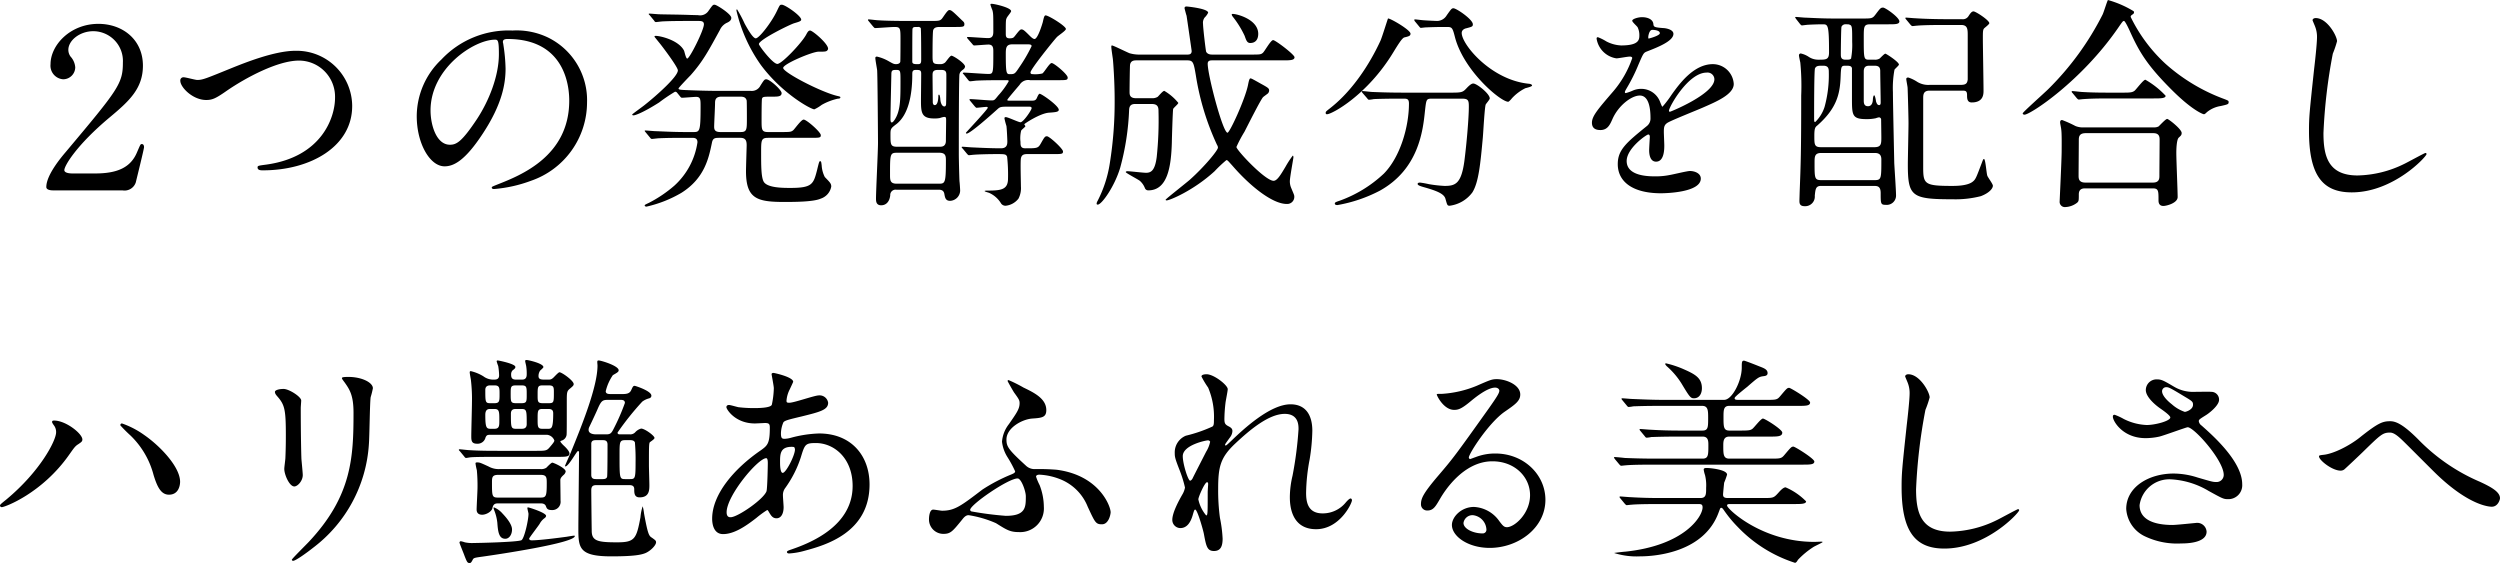 <svg xmlns="http://www.w3.org/2000/svg" width="449.2" height="101.166" viewBox="0 0 449.2 101.166">
  <path id="パス_1180" data-name="パス 1180" d="M-203.12,0a2.126,2.126,0,0,0,2.4-1.44c.2-.84,1.48-6,1.48-6.32,0-.08,0-.56-.4-.56-.24,0-.24.04-.88,1.52-1.12,2.64-3.44,3.76-7.48,3.76h-4.12c-.16,0-1.44,0-1.44-.6,0-.76,2.16-4.48,8.2-9.52,3.4-2.84,5.92-5.12,5.92-9.24,0-4.72-3.68-7.52-8-7.52-5.08,0-8.6,3.84-8.6,7.24a2.453,2.453,0,0,0,2.28,2.72,2.177,2.177,0,0,0,2.16-2.16,3.243,3.243,0,0,0-.84-1.92,2.044,2.044,0,0,1-.4-1.2c0-1.72,2.08-3.36,4.48-3.36a5.346,5.346,0,0,1,5.32,5.64c0,3.8-.84,4.84-10.28,16.08-.92,1.08-3.48,4.16-3.48,6.28,0,.56.92.6,1.16.6Zm15.04-16.24c1.08,0,1.68-.24,3.68-1.64,3.48-2.4,9.2-5.44,13-5.44a6.49,6.49,0,0,1,6.48,6.68c0,3.56-2.4,10.6-12.28,12-1.48.2-1.64.2-1.64.52,0,.52.6.52.96.52,8.6,0,16.08-4.32,16.04-11.6a9.974,9.974,0,0,0-10.2-9.88c-3.8,0-9.28,2.24-11.2,3-4.92,2-5.44,2.24-6.44,2.24-.36,0-2.04-.48-2.44-.48a.56.56,0,0,0-.6.64C-192.72-18.52-190.48-16.24-188.08-16.24Zm54.16-10.96c10.92,0,11.08,9.52,11.08,11.08,0,9.96-8.68,13.4-12.84,15.04-1,.4-1.08.44-1.08.56,0,.24.24.28.4.28a24.585,24.585,0,0,0,6.64-1.48A14.917,14.917,0,0,0-119.64-15.8a12.538,12.538,0,0,0-6.96-11.64,13.031,13.031,0,0,0-6.44-1.28,16.55,16.55,0,0,0-12.76,5.2,14.09,14.09,0,0,0-4.44,10.2c0,4.88,2.36,9,5,9,1.6,0,3.64-.96,6.84-5.84,3.52-5.32,4.12-9.04,4.12-11.72a30.66,30.66,0,0,0-.4-4.32c0-.16-.08-.32-.08-.44C-134.76-26.88-134.72-27.2-133.92-27.2Zm-2.24.12c.52,0,.68.2.68,2.6,0,3.96-1.8,8.4-3.92,11.64-2.76,4.16-3.72,4.64-4.88,4.64-2.44,0-3.48-3.56-3.48-6.16C-147.76-21.92-139.96-27.08-136.16-27.08Zm33.24,10.2c.12.16.2.24.36.24.28,0,2.16-.16,2.52-.16.8,0,.8.48.8,1.76,0,4.52-.16,4.56-1.32,4.56h-1.32c-2.28,0-4.32-.12-5.48-.16-.28,0-1.52-.12-1.76-.12-.08,0-.16,0-.16.08,0,.04.04.08.2.28l.76.92c.12.16.2.24.36.24.08,0,1.04-.12,1.16-.12,1.6-.08,3.6-.08,4.72-.08h1.28c.4,0,1,0,1,.8a13.05,13.05,0,0,1-4.16,7.8,22.844,22.844,0,0,1-4.56,3.08c-.68.32-.76.36-.76.48s.16.2.32.2A21.814,21.814,0,0,0-102.68.44c4.2-2.64,4.92-6.32,5.48-9,.16-.84.56-.88,1.32-.88h3.8c1.04,0,1.12.68,1.12,1.36,0,.28-.12,3.88-.12,4.64,0,4.92,1.96,5.52,6.84,5.52,1.76,0,5.28,0,6.6-.6A2.81,2.81,0,0,0-75.76-.68c0-.56-.24-.76-1.16-1.72a5.236,5.236,0,0,1-.56-2.08c-.08-.6-.08-.76-.28-.76-.16,0-.2.16-.56,1.64-.64,2.48-.88,3.16-4.76,3.16-1.36,0-4.24,0-4.84-1.16-.44-.84-.44-2.96-.44-5.16,0-2.28,0-2.68,1.28-2.68h7.48c1.76,0,1.96,0,1.96-.48,0-.56-2.56-2.8-3.08-2.8-.44,0-1.6,1.68-1.88,1.92-.4.32-.6.32-2.36.32h-2.16c-1.16,0-1.16-.44-1.16-2.16,0-.48,0-3.64.08-3.84.12-.36.32-.36,1.92-.36.88,0,1.6,0,1.6-.64,0-.56-2.12-2.48-2.76-2.48-.32,0-.4.12-1.04,1.12a1.718,1.718,0,0,1-1.76.96h-6.24c-1.52,0-4.2-.08-5.8-.16-.52-.04-.92-.04-.92-.28,0-.12,1.8-2,2.16-2.36,2.24-2.52,3.24-4.44,5.28-8.16a2.583,2.583,0,0,1,1.36-1.32c.4-.2.68-.44.68-.84,0-.68-2.64-2.36-3-2.36-.32,0-.36.08-1.08,1.08a1.794,1.794,0,0,1-1.88.8l-1.48-.04c-2.28-.08-4.32-.08-5.48-.12-.28,0-1.52-.12-1.76-.12-.08,0-.16,0-.16.08,0,.04.04.08.2.24l.76.92c.12.2.2.28.36.28.08,0,1.04-.12,1.16-.12,1.6-.08,3.56-.08,4.72-.08h1.72c.44,0,1,0,1,.6,0,1.04-2.56,6.16-3,6.16-.24,0-.48-1.2-.56-1.4-.92-1.88-4.24-2.68-5.08-2.68-.12,0-.24,0-.24.16.24.32.84,1.04,1.12,1.4.72.92,3.08,4.08,3.08,4.64,0,1.16-4.04,4.68-5.8,6.08-.36.32-2.4,1.76-2.4,1.84,0,.12.08.16.24.16.28,0,1.64-.44,4.6-2.32a29.8,29.8,0,0,1,2.84-1.92.441.441,0,0,1,.4.2Zm7.24,6.4c-1,0-1.12-.44-1.12-.96,0-.6.16-3.56.16-4.24,0-.6.12-1.16,1.16-1.16h3.36c.6,0,1,.12,1.16.68.04.24.04,2.72.04,3.2,0,2.04,0,2.48-1.12,2.48Zm19.32-14.84c.36-.76-2.72-3.4-3.2-3.4-.32,0-.48.32-.72.76-.8,1.48-4.36,5.24-5.16,5.24-.84,0-3.32-3.28-3.32-3.56,0-.8,5.64-3.56,6.36-3.76.8-.24,1.24-.36,1.24-.64,0-.68-2.88-2.68-3.48-2.68-.36,0-.36.04-.88,1.12-.96,2.04-3.2,4.92-3.8,4.92-.56,0-1.6-1.92-2-2.64a23.716,23.716,0,0,0-1.36-2.56c-.12,0-.12.12-.12.2a27.639,27.639,0,0,0,4.4,9.8c3.84,5.16,9,7.96,9.6,7.96a7.247,7.247,0,0,0,1.32-.8,10.379,10.379,0,0,1,2.92-1.12c.12,0,.44,0,.44-.24,0-.12-.16-.16-.68-.28-3-.76-9.6-4.2-9.6-5,0-.72,5.24-2.92,6.36-2.92C-76.76-24.92-76.56-24.92-76.36-25.32Zm22.64-4.04c1.68,0,1.88,0,1.88-.52,0-.28-.12-.4-.48-.72-1.68-1.64-1.88-1.8-2.24-1.8s-1.16,1.44-1.4,1.64c-.36.32-.56.32-2.24.32h-3.56c-2.28,0-4.36-.04-5.52-.12-.28,0-1.48-.16-1.76-.16-.04,0-.12,0-.12.08s0,.08.16.28l.76.92c.16.16.24.28.36.28.32,0,2.96-.2,3.48-.2,1.08,0,1.08.24,1.08,2.36,0,.24,0,3.72-.04,3.92-.12.36-.56.4-.76.4-.4,0-.6-.12-1.24-.48a7.666,7.666,0,0,0-2.2-.88c-.08,0-.28.04-.28.24,0,.36.28,1.84.32,2.16.08.52.16,12.36.16,13.08,0,1.56-.36,8.6-.36,10.04,0,.4,0,1.2.92,1.2S-65.28,2-65.16.88a.953.953,0,0,1,1.08-1h7.56c.32,0,.96,0,1.08.76.12.64.2,1.24,1.04,1.24A1.889,1.889,0,0,0-52.6.08c0-.28-.08-1.48-.12-1.72-.04-.8-.12-3.92-.12-4.92,0-2.32,0-13.84.12-14.32.12-.4.2-.48.72-.88a.742.742,0,0,0,.28-.48c0-.6-2.12-1.96-2.44-1.96-.28,0-.96,1.08-1.16,1.24a1.282,1.282,0,0,1-.88.28c-1.36,0-1.36-.16-1.36-1.68,0-.6,0-4.08.12-4.44.2-.56.8-.56,1.28-.56ZM-63.92-7.84c-1.2,0-1.2-.4-1.2-2.24,0-1,.08-1.08,1.08-1.84,2-1.56,2.84-4.84,2.84-8.92,0-.4,0-.8.6-.8.72,0,1,0,1,.68,0,.72-.04,4.04-.04,4.8,0,2.16.08,3.24,2.36,3.24A4.738,4.738,0,0,0-56.24-13a4.219,4.219,0,0,1,.76-.2c.36,0,.36.16.36.68s-.04,3.04-.04,3.6c0,1.08-.76,1.08-1.12,1.08Zm3.72-21.52a.551.551,0,0,1,.52.2c.08.16.08,5,.08,5.56,0,.6,0,.92-.56.92-.6,0-1.04,0-1.04-.44,0-2,0-5.88.04-5.92C-61.04-29.36-60.92-29.36-60.2-29.36Zm-3.84,7.72c.72,0,.72.2.72,2,0,3.32,0,5.4-1.08,7,0,0-.28.44-.48.44s-.24-.32-.24-.56c0-1.28.16-8.04.16-8.12C-64.96-21.64-64.68-21.64-64.04-21.64Zm8.08,0c.88,0,.88.48.88,1,0,1.6,0,3.32-.04,4.92,0,.24,0,.64-.32.64-.44,0-.68-.68-.72-1.24,0-.16-.08-.88-.24-.88-.12,0-.12.2-.12.24,0,.48-.08,1.64-.64,1.64-.36,0-.36-.48-.36-.6,0-.76-.04-4.04-.04-4.72,0-.48,0-1,.92-1ZM-64-1.2c-1.2,0-1.2-.64-1.2-1.64,0-3.64,0-3.92,1.24-3.92h7.6c1.2,0,1.2.64,1.2,1.48,0,4-.16,4.08-1.28,4.08Zm28.84-18.6c1.68,0,1.88,0,1.88-.48,0-.56-2.44-2.6-2.88-2.6-.4,0-1.36,1.72-1.68,1.88a5.6,5.6,0,0,1-1.68.12c-.2,0-.44,0-.44-.32,0-.56,4.12-5.68,4.72-6.32C-35-27.8-33.6-28.68-33.6-29c0-.52-3.12-2.44-3.64-2.44-.24,0-.32.36-.52,1.24-.08.28-.88,3-1.48,3-.28,0-.64-.36-1-.72-.96-.96-1.08-1-1.4-1-.28,0-1.04,1.12-1.24,1.32-.16.2-.36.28-.84.28-.68,0-.68-.4-.68-.92,0-2.16,0-2.4.16-2.72.08-.24.8-1.04.8-1.24,0-.64-3-1.32-3.48-1.32-.12,0-.24,0-.24.16a10.012,10.012,0,0,0,.36,1c.16.6.16.92.16,3.72,0,.56,0,1.28-.92,1.28-.6,0-3.12-.2-3.64-.2-.08,0-.16,0-.16.08s0,.08.16.28l.8.92c.12.16.2.24.32.24.32,0,2.2-.16,2.56-.16.88,0,.88.68.88,1.28,0,3.92,0,4-.92,4-.72,0-3.76-.24-4.4-.24-.04,0-.16.04-.16.12,0,.04,0,.04.2.24l.76.96c.16.2.24.24.4.24.08,0,1-.12,1.12-.12,1.6-.08,3.4-.08,5.36-.08.28,0,.4,0,.4.2a13.835,13.835,0,0,1-1.88,2.56c-.64.8-.68.88-1.2.88-.6,0-3.28-.24-3.84-.24-.04,0-.12,0-.12.12,0,.04,0,.04.16.24l.76.92c.16.16.24.28.36.28.2,0,1.48-.16,1.76-.16.08,0,.24,0,.24.16,0,.28-3.92,4.44-3.92,4.48,0,.08.04.16.12.16.64,0,4.32-3.28,5.56-4.4.4-.36.56-.44,1.72-.44h3.84c.32,0,.56,0,.56.28,0,.32-1.48,2.52-2,2.52-.36,0-2.24-.92-2.64-.92-.16,0-.24.04-.24.24a13.5,13.5,0,0,0,.36,1.36c.08.64.16,2.56.16,2.76,0,.56-.08,1.24-1.16,1.24-1.6,0-3.44-.08-5.08-.16-.28,0-1.56-.12-1.8-.12-.04,0-.16,0-.16.08s0,.08.2.28l.76.92c.16.16.2.24.36.24.12,0,.72-.08.84-.08.88-.08,3-.12,4.04-.12,1.56,0,1.76,0,1.96.48A29.9,29.9,0,0,1-44-2.12c0,2-1.24,2.16-3.72,2.16,0,0-.48,0-.48.08,0,.12.76.28.88.36a4.786,4.786,0,0,1,2.08,1.88.957.957,0,0,0,.84.4,3.337,3.337,0,0,0,2.28-1.28,4.047,4.047,0,0,0,.44-2.16c0-.8-.12-4.52,0-5.08.12-.6.48-.76,1.12-.76H-36c1.68,0,1.88,0,1.88-.48S-36.56-9.72-37-9.72c-.36,0-.44.12-1.12,1.32-.48.84-.68.84-2.8.84-.84,0-.84-.56-.84-1.16a5.649,5.649,0,0,1,.12-2c.04-.16.76-.68.76-.8,0-.08-.2-.32-.2-.36,0-.08,2.8-1.96,4.44-2.08,1.12-.08,1.76-.12,1.76-.52,0-.72-3.08-2.88-3.44-2.88-.16,0-.36.44-.48.72-.2.48-.48.52-.92.52h-3.84c-.52,0-.56,0-.56-.16,0-.12,1.96-2.4,2.2-2.68a1.809,1.809,0,0,1,1.88-.84Zm-5.36-6.44c.36,0,.76,0,.76.32A27.443,27.443,0,0,1-42-22.08c-.76,1.16-.84,1.2-1.68,1.2-.6,0-.72-.16-.72-3.52,0-1.08,0-1.84,1.16-1.84Zm22.36,10.72c1.12,0,1.2.64,1.2,1.28A63.345,63.345,0,0,1-17.28-6c-.32,2.48-1.04,2.84-1.92,2.84-.52,0-2.84-.28-3.32-.28-.16,0-.32.04-.32.16,0,.16,2.16,1.28,2.52,1.56A3.368,3.368,0,0,1-19.4-.4a.633.633,0,0,0,.6.4c3.48,0,4.12-4.28,4.24-8.68,0-.48.16-5.8.24-5.96.08-.2.92-.88.92-1.08a9.274,9.274,0,0,0-2.52-2.16c-.28,0-1.04.96-1.2,1.08a1.823,1.823,0,0,1-1.04.24H-21c-1.16,0-1.16-.68-1.16-1.16,0-.8.04-4,.08-4.76.08-.88.8-.88,1.16-.88h9.12c1.08,0,1.16.4,1.56,2.76A46.662,46.662,0,0,0-6.44-8.16a.852.852,0,0,1,.16.48c0,.48-2.36,3.36-5.04,5.76-.68.6-4.36,3.48-4.36,3.6s.16.12.2.12c.52,0,4.8-1.76,8.6-5.24a22.877,22.877,0,0,1,2.12-2c.2,0,.28.12,1.04.96C-.4-.64,3.56,2.44,6.08,2.44A1.273,1.273,0,0,0,7.44,1.12c0-.28-.08-.4-.56-1.56a2.985,2.985,0,0,1-.24-1.2c0-.68.64-4.12.64-4.28,0-.08,0-.32-.12-.32A16.767,16.767,0,0,0,5.88-4.28C5-2.8,4.36-1.72,3.72-1.72,2.2-1.72-2.96-7.24-2.96-7.8a22.942,22.942,0,0,1,1.44-2.72c.52-1,2.96-5.88,3.36-6.24.12-.12.76-.56.88-.68a.831.831,0,0,0,.2-.48c0-.4-.16-.52-1.48-1.24-1.56-.88-1.72-.96-1.88-.96-.2,0-.32.6-.44,1.2-.52,2.56-3.28,8.56-3.68,8.56-.84,0-3.56-10.32-3.56-12.4,0-.48.32-.6.76-.6H5.32c1.32,0,2.16,0,2.16-.56C7.48-24.4,4.04-27,3.64-27c-.44,0-1.52,2-1.84,2.28-.36.32-.56.32-2.24.32H-7.36c-.8,0-1-.44-1.04-.52-.08-.2-.56-4.28-.56-5a1.563,1.563,0,0,1,.28-1.12,3.062,3.062,0,0,0,.64-.88c0-.76-3.8-1.12-3.84-1.12-.28,0-.4.08-.4.32,0,.04.32,1.28.36,1.32.04.24.92,6.28.92,6.36,0,.64-.52.64-.76.64h-8.88a6.349,6.349,0,0,1-1.52-.24c-.52-.2-2.92-1.4-3.16-1.4-.12,0-.12.16-.12.24,0,.36.24,1.88.28,2.2.08.76.32,4.12.32,7.28A69.515,69.515,0,0,1-25.72-4.8a21.948,21.948,0,0,1-2.2,6.72,1.137,1.137,0,0,0-.16.48c0,.12.12.16.2.16.72,0,3.04-3.28,4.04-6.64a45.946,45.946,0,0,0,1.6-10.4c.04-.76.4-1.04,1.08-1.04Zm14.4-16.16c-.08.08-.04.2.12.44a17.15,17.15,0,0,1,2.16,3.48c.28.8.44,1.28,1,1.28,1.08,0,1.44-.8,1.44-1.64C.96-30.96-3.6-31.88-3.76-31.68ZM37.6-16.48c1.12,0,1.2.36,1.2,1.44,0,2.04-.4,6.68-.8,9.76C37.44-1.16,36.36-.8,34.44-.8a23.335,23.335,0,0,1-2.84-.32,15.642,15.642,0,0,0-1.56-.28c-.08,0-.44,0-.44.24s.44.4,1.32.64C33,.08,34.36.6,34.6,1.52c.32,1.12.32,1.24.76,1.24A6.029,6.029,0,0,0,39.44.36c1.12-1.8,1.44-5.08,1.88-9.92.08-.92.32-5.48.52-5.88.08-.16.72-.88.72-1.08,0-.84-2.32-2.68-2.96-2.68-.28,0-.64.24-1.24.88-.64.68-.84.76-2.64.76H26.96c-1.88,0-3.52-.04-5.48-.12-.28,0-1.48-.16-1.76-.16-.12,0-.16.04-.16.12,0,.04.04.08.16.24l.8.92c.12.16.2.28.36.28a7.066,7.066,0,0,0,.84-.12c.72-.04,2.64-.08,4.12-.08h1.2c.6,0,1,0,1,.88,0,4.16-1.56,9.6-4.52,12.6a22.9,22.9,0,0,1-7.88,4.84c-.72.24-.92.32-.92.52,0,.28.36.28.48.28A26.056,26.056,0,0,0,22.84.04c6.96-3.88,7.72-10.8,8.08-14.32.24-2.12.24-2.2,1.28-2.2ZM34.88-29.36c.92,0,1,.16,1.44,1.88,1.6,6.04,8.2,11.56,9.56,11.56.12,0,.56-.48.64-.6a8.263,8.263,0,0,1,2.44-1.84c.16-.04,1.2-.28,1.2-.48,0-.24-.48-.32-.6-.32-6.76-.68-12.04-7.04-12.04-9.12,0-.6.6-.8.8-.84,1.08-.28,1.2-.32,1.2-.72,0-.88-2.96-2.88-3.48-2.88-.32,0-.4.12-1.2,1.24a2.047,2.047,0,0,1-1.68,1.04c-.28,0-1.96-.08-2.4-.12-.24,0-1.4-.16-1.64-.16-.08,0-.12.04-.12.08a.432.432,0,0,0,.12.28l.76.92c.16.2.2.24.32.24s.68-.08.8-.08c.84-.04,2.2-.08,3.2-.08Zm-10.6-1.52c-.04,0-1.08,3.4-1.36,4-.56,1.2-3.6,7.84-9,12.08-.76.6-.84.64-.84.88a.212.212,0,0,0,.24.24c.88,0,7.24-3.44,11.88-11.08.88-1.44,1.6-2.6,2-2.72.84-.2,1.12-.28,1.12-.68C28.32-28.84,24.56-31,24.28-30.88ZM62.44-10.84c1.28,0,1.72-.96,2.16-1.96,1.04-2.4,3.4-4.24,4.92-4.24,1.6,0,1.92,2.24,1.92,4.04a1.7,1.7,0,0,1-.6,1.4c-3.76,3.04-5.28,4.32-5.28,6.88,0,3.16,2.68,5.24,7.76,5.24.96,0,7.16-.16,7.16-2.64,0-.96-1.12-1.36-1.96-1.36-.52,0-3.08.64-3.64.72a12.38,12.38,0,0,1-2.56.24c-1.16,0-5.16,0-5.16-2.76,0-2.28,3.56-4.76,3.88-4.76.28,0,.28.32.28.48,0,.04-.12,1.96-.12,2.36,0,.72.16,2.04,1.24,2.04,1.48,0,1.48-2.28,1.48-2.92,0-.36-.08-2.04-.08-2.4,0-.84.04-1.28.68-1.68.72-.44,5.24-2.24,6.24-2.68,2.48-1.08,5.64-2.4,5.64-4.28a3.773,3.773,0,0,0-3.76-3.56c-3.48,0-6.08,3.64-7.4,5.48a18.782,18.782,0,0,1-1.64,2.16c-.08,0-.12-.08-.4-.76a3.607,3.607,0,0,0-3.4-2.44,3.738,3.738,0,0,0-1.56.32,7.988,7.988,0,0,1-1.24.44.147.147,0,0,1-.16-.16c0-.16.08-.28.28-.64a31.019,31.019,0,0,0,2.16-4.32c.88-2.04.92-2.12,1.52-2.36,1.84-.72,4.76-1.84,4.76-3.16,0-.84-1.52-1.04-1.8-1.04-1.6-.12-1.76-.2-1.8-.72-.08-.88-1.08-1.24-2.04-1.24-.72,0-1.76.32-1.76.64,0,.24.84.96.96,1.16a3.207,3.207,0,0,1,.32,1.4c0,.8,0,1.88-3.28,1.88a6.358,6.358,0,0,1-2.64-.72A8.984,8.984,0,0,0,62-27.52c-.24,0-.24.16-.24.28a4.244,4.244,0,0,0,3.56,3.52c.36,0,2-.32,2.4-.32.16,0,.44.04.44.28a18.406,18.406,0,0,1-3.4,5.96c-2.72,3.16-3.84,4.44-3.84,5.64C60.92-11.08,61.68-10.84,62.44-10.84Zm8.6-16.72c0-.16.16-1.28.72-1.28.36,0,1.36.08,1.36.6,0,.44-1.92.96-2,.96S71.04-27.4,71.04-27.56Zm10.48,6.4a1.231,1.231,0,0,1,1.4,1.2c0,2.64-7.88,5.84-8,5.84s-.16-.12-.16-.2C74.76-14.96,78.2-21.16,81.52-21.16Zm29.24-2.32c-1,0-1-.12-1-3.92,0-2.04,0-2.44,1.2-2.44h3.24c1.2,0,1.96,0,1.96-.52,0-.72-2.52-2.48-2.92-2.48-.44,0-.52.12-1.4,1.28-.52.68-.68.68-2.36.68h-5.16c-2.12,0-4.04-.12-5.12-.16-.24,0-1.36-.12-1.6-.12-.08,0-.16,0-.16.08s.04.08.16.28l.72.92c.16.16.2.24.36.24.04,0,.92-.12,1.08-.12.72-.04,1.88-.08,2.6-.08.96,0,1.16,0,1.16,5.04,0,1.32-.52,1.32-1.92,1.32a3.115,3.115,0,0,1-1.8-.56,4.267,4.267,0,0,0-1.36-.56.324.324,0,0,0-.32.36c0,.2.2,1.08.24,1.28a43.645,43.645,0,0,1,.16,5.92c0,10.28-.08,12.2-.28,17.44,0,.16-.04,1.32-.04,1.44,0,.4,0,1,.92,1A1.725,1.725,0,0,0,100.96.96c.12-1.16.16-1.76,1.12-1.76h9.44c.64,0,1.28,0,1.28,1.28,0,1.92,0,2.12.92,2.12A1.67,1.67,0,0,0,115.56.88c0-.88-.28-4.96-.32-5.8-.04-2-.24-10.92-.24-12.72a17.955,17.955,0,0,1,.28-4.04c.08-.16.8-.76.8-.92,0-.48-2.28-1.96-2.44-1.96-.2,0-.88.76-1.04.88a1.593,1.593,0,0,1-.88.2ZM102.08-7.76c-1.2,0-1.2-.48-1.2-2.04,0-1.4.16-1.56.56-1.88,3.44-3.04,4.04-5.6,4.16-8.64.08-1.88.08-2.08.84-2.08.72,0,1.08,0,1.2.44v5.32c0,3.16,0,3.84,2.64,3.84a7.654,7.654,0,0,0,1.64-.16,2.946,2.946,0,0,1,.56-.16.391.391,0,0,1,.4.36c0,.08.04,2.8.04,3.2,0,1.16,0,1.8-1.24,1.8Zm9.6-14.64c.76,0,1.04.28,1.04.96,0,.92.08,4.8.08,5.6,0,.2,0,.52-.28.52-.36,0-.48-.44-.56-.68-.04-.36-.2-1.08-.32-1.08s-.2.28-.24.68c0,.52-.16,1.28-.88,1.28s-.76-.6-.76-1.04v-5.2c0-.88.44-1.04,1.04-1.04Zm-5.2-1.08c-.84,0-.84-.52-.84-1.04s.04-4.68.12-4.88a.775.775,0,0,1,.8-.44c.48,0,.48,0,.68.08.44.16.44.48.44,3.08a13.425,13.425,0,0,1-.2,3C107.28-23.48,107.08-23.48,106.48-23.48Zm-4,1.08c.96,0,1,.56,1,1.16a21.532,21.532,0,0,1-.76,6.24,6.589,6.589,0,0,1-1.68,2.72c-.2,0-.2-.12-.2-.96,0-1.24,0-8.36.16-8.68C101.24-22.4,101.6-22.4,102.48-22.4Zm-.32,20.56c-1.24,0-1.24-.32-1.24-3.12,0-1.08,0-1.76,1.2-1.76h9.6c.56,0,1.2.12,1.2,1.16,0,3.48,0,3.72-1.24,3.72ZM127.4-17.92c.6,0,.92,0,.92.8,0,.56,0,1.32.84,1.32,2.12,0,2.12-1.52,2.12-2.12,0-1.48-.12-8.04-.12-9.36,0-1.16,0-1.6.24-1.84.16-.16.92-.72.92-.92,0-.52-2.44-2.12-2.84-2.12-.32,0-.56.32-.92.88a1.172,1.172,0,0,1-1.16.52h-2.76c-2.28,0-4.36-.08-5.52-.16-.28,0-1.48-.12-1.76-.12-.04,0-.12,0-.12.08s0,.08.16.28l.76.92c.16.16.24.24.36.24.16,0,.72-.08.84-.08,1.4-.12,4.12-.12,5.08-.12h2.8c1.16,0,1.2.72,1.2,1.84v7.96c-.08.64-.28.96-1.2.96h-5.56a3.8,3.8,0,0,1-2.28-.52,6.784,6.784,0,0,0-1.64-.8c-.16,0-.36.04-.36.28s.24,1.36.24,1.6c.04.92.16,5.2.16,6.32,0,1.2-.12,6.36-.12,7.4,0,5.8.68,6.28,8.12,6.28a18.276,18.276,0,0,0,5-.56c1.48-.56,2.16-1.36,2.16-1.88,0-.32-.92-1.52-1-1.8-.16-.44-.32-3-.6-3-.12,0-.2.2-.32.52-1.08,2.84-1.16,3.16-1.76,3.6-.96.72-3,.72-3.64.72-4.96,0-5.2-.32-5.2-3.36V-16.48c0-.68,0-1.44,1.16-1.44Zm22.04,6.6a3.636,3.636,0,0,1-1.64-.24,20.406,20.406,0,0,0-2.4-1.08c-.36,0-.36.32-.36.44,0,.16.2,1.08.2,1.24.12.72.08,3.04.08,3.88,0,1.44-.36,8.8-.36,9.04A.938.938,0,0,0,146,3a3.7,3.7,0,0,0,2.12-.8c.28-.28.28-.4.28-1.48s.8-1.08,1.2-1.08h12.08c1.04,0,1.04.44,1.04,2.12,0,.28,0,1.04.88,1.04.56,0,2.56-.52,2.56-1.6,0-1.12-.24-6.68-.24-7.92,0-.6.04-2.4.44-2.76s.52-.48.52-.84c0-.68-2.36-2.52-2.6-2.52-.28,0-1.32,1.16-1.56,1.36a1.723,1.723,0,0,1-.88.16Zm.12,9.92c-1.16,0-1.2-.72-1.2-1.24,0-.92.04-5.4.04-6.4,0-.6.08-1.24,1.24-1.24H161.8c1.12,0,1.12.76,1.12,1.24,0,.92-.04,5.4-.04,6.4,0,.48,0,1.24-1.16,1.24Zm4.08-32.8c-.12.08-.76,2.2-.96,2.6a51.417,51.417,0,0,1-9.76,13.4c-.72.72-4.6,4.16-4.6,4.36,0,.12.12.24.32.24,1.04,0,10.2-6,16.8-15.56.8-1.16.88-1.28,1.08-1.28s.8,1.28,1.04,1.8c1.72,3.84,3.2,6.24,7.52,10.56,3.72,3.72,5.64,4.4,5.8,4.4s.36-.2.52-.36a5.168,5.168,0,0,1,2.52-1.12c1.24-.28,1.4-.32,1.4-.68,0-.28,0-.28-1.28-.76a32.9,32.9,0,0,1-10.08-6.16,28.189,28.189,0,0,1-6.24-8.4.364.364,0,0,1,.16-.32c.32-.24.44-.28.44-.52a.306.306,0,0,0-.08-.2A18.258,18.258,0,0,0,153.64-34.2Zm.88,16.64c-1.88,0-3.56,0-5.52-.12-.24,0-1.48-.16-1.76-.16-.08,0-.12.04-.12.08,0,.08,0,.12.16.28l.76.92c.16.16.24.24.36.24s.72-.08.84-.08c1.16-.08,2.24-.12,5.08-.12h7.52c1.2,0,2.16,0,2.16-.48a15.226,15.226,0,0,0-3.64-2.88c-.36,0-1.6,1.68-1.92,1.96-.44.36-.92.36-2.36.36Zm36.44-13.4c-.24,0-.56.12-.56.4,0,.04.4.96.44,1.08a5.037,5.037,0,0,1,.36,1.96c0,1.12-.36,4.4-.52,5.72-.84,7.84-.92,8.64-.92,11.12,0,8.04,2.48,11.04,7.68,11.04,7.52,0,13.44-6.44,13.44-6.88a.187.187,0,0,0-.2-.2c-.16,0-3.2,1.68-3.8,1.96a19.7,19.7,0,0,1-8.4,2.08c-5.36,0-6.12-3.6-6.12-7.64a96.143,96.143,0,0,1,1.68-14.24,18.4,18.4,0,0,0,.76-2.24C194.8-27.72,193.04-30.96,190.96-30.96Zm-406,74.44c0,1.44-2.8,6.96-8.96,12.08-1,.8-1.12.92-1.12,1.08a.307.307,0,0,0,.32.28c.56,0,7.28-2.52,12.12-9.44.8-1.12,1.04-1.52,1.64-1.88.52-.36.72-.48.72-.84,0-1.04-2.96-3.4-5.08-3.4-.2,0-.36.04-.36.24,0,.12.04.2.28.56A1.947,1.947,0,0,1-215.04,43.48Zm11.56-1.24a25.258,25.258,0,0,0,1.8,1.8,15.178,15.178,0,0,1,4.16,7.12c.64,2.08,1.32,3.52,2.76,3.52,1.76,0,2-1.72,2-2.32,0-2.68-3.6-6.44-6.44-8.4a15.638,15.638,0,0,0-4-2.08A.276.276,0,0,0-203.48,42.24Zm27.76-6.04c0,.32.2.56.52.92,1.24,1.44,1.44,2.36,1.44,6.84,0,.72,0,2.28-.08,4.08,0,.32-.2,1.68-.2,2,0,1.04.92,3.16,1.8,3.16.6,0,1.52-1,1.52-2.04,0-.4-.2-2.4-.24-2.88-.04-.96-.12-4.56-.12-9.2,0-.2.08-1.12.08-1.32,0-.68-2.2-2.08-3.16-2.08C-175.08,35.68-175.72,35.92-175.72,36.2Zm14.12,3.72c0,8-.28,14.96-8,23.2-.48.52-3.08,3.08-3.08,3.24,0,.12.08.2.24.2.44,0,2.44-1.44,3.6-2.36a25.3,25.3,0,0,0,10-18.56c.12-1.4.16-7.4.32-8.48a15.56,15.56,0,0,0,.4-1.6c0-1.04-2-2.04-4.4-2.04-1.16,0-1.16.12-1.16.24,0,.08.04.16.52.8C-162.32,35.76-161.6,36.8-161.6,39.92Zm34.8,4a1.586,1.586,0,0,1,1.28,1c0,.16,0,.28-.8,1.2-.56.68-.76.68-2.56.68h-6.4c-1.88,0-3.52,0-5.48-.12-.28,0-1.56-.16-1.76-.16-.08,0-.16.04-.16.12,0,.04.12.16.2.24l.76.92c.12.16.2.28.36.28.12,0,.68-.12.84-.12.4-.04,1.52-.08,5.04-.08h10.56c1.4,0,2.12,0,2.12-.6,0-.4-.6-1.04-1.04-1.44a4.573,4.573,0,0,1-.6-.68c0-.12.12-.16.24-.2a1.27,1.27,0,0,0,.88-1c.04-.28.04-1.52.04-5.88,0-1.8,0-2,.6-2.48.52-.44.64-.56.64-.8,0-.6-2.12-2.12-2.56-2.12-.16,0-.72.6-.92.8-.48.52-.72.52-1.04.52h-.84c-.68,0-.96-.16-.96-.64a1.769,1.769,0,0,1,.28-.96c.08-.08.6-.52.6-.64,0-.68-2.76-1.28-3-1.28-.16,0-.28.04-.28.16,0,.2.2.88.2,1.04a8.458,8.458,0,0,1,.08,1.4c0,.92-.6.92-.88.92h-1.08c-.76,0-.84-.44-.84-.92a1.044,1.044,0,0,1,.24-.72c.48-.36.52-.44.52-.64,0-.56-3.04-1.16-3.16-1.16s-.2.04-.2.16a6.894,6.894,0,0,0,.28.84,11.935,11.935,0,0,1,.16,1.68c0,.56-.32.76-.84.76a2.964,2.964,0,0,1-2-.6,7.638,7.638,0,0,0-2.24-.92c-.12,0-.2.04-.2.24,0,.16.16,1.04.2,1.24a29.452,29.452,0,0,1,.2,4.2c0,.84-.12,5.04-.12,6,0,.8.04,1.36,1.04,1.36a1.452,1.452,0,0,0,1.52-1.12c.2-.44.36-.48.88-.48Zm-5.6-1.08c-.92,0-.92-.28-.92-2.72,0-.84.6-.84.92-.84h.96c.96,0,.96.28.96,2.72,0,.84-.64.84-.96.84Zm0-4.6c-.96,0-.96-.28-.96-1.68,0-1.24,0-1.52.96-1.52h.96c.96,0,.96.28.96,1.64,0,1.28,0,1.56-.96,1.56Zm-3.88-3.2c.92,0,.92.44.92,1.56,0,1.24,0,1.64-.92,1.64h-.76c-.88,0-.88-.24-.88-2.4,0-.72.56-.8.88-.8Zm0,4.24c.88,0,.88.48.88,2.08,0,.92,0,1.48-.88,1.48h-.68c-.76,0-.96-.2-.96-2.52,0-1.04.6-1.04.88-1.04Zm9.72,0c.72,0,.84.36.84.8,0,2.76-.32,2.76-.96,2.76h-1c-.84,0-.84-.4-.84-1.76,0-1.4,0-1.8.84-1.8Zm.04-4.24c.92,0,.92.36.92,1.28,0,1.72,0,1.92-.92,1.92h-1.08c-.92,0-.92-.32-.92-1.44,0-1.48,0-1.76.92-1.76Zm14.4,17.92c.36,0,.96,0,.96.72,0,.68,0,1.48.96,1.48,1.76,0,1.76-1.32,1.76-2.24,0-.52-.08-2.96-.08-3.48,0-3.72,0-4.12.24-4.24.32-.24.76-.52.76-.72,0-.4-1.76-1.68-2.4-1.68a2.236,2.236,0,0,0-1.08.68,1.21,1.21,0,0,1-.96.36h-1.76c-.16,0-.44,0-.44-.32a50.42,50.42,0,0,1,4.44-5.56,3.446,3.446,0,0,1,1.28-.6c.16-.08.36-.16.36-.48,0-.84-2.88-1.76-3-1.76-.28,0-.36.2-.6.72-.28.68-.84.76-1.68.76h-1.88c-.52,0-1.04,0-1.04-.52A8.631,8.631,0,0,1-115,33.2c.84-.48,1.04-.6,1.04-.88,0-.8-3.16-1.76-3.6-1.76-.24,0-.24.16-.24.32,0,.12.04.48.04.6,0,3.8-2.8,10.72-4.84,15.72-.16.36-1,2.24-1,2.32a.086.086,0,0,0,.08.08c.56,0,2.04-2.76,2.24-2.76s.2.16.2.24c0,2.16-.12,11.72-.12,13.68,0,3.48.12,5,5.92,5,4.12,0,5.4-.28,6.16-.6.92-.4,1.88-1.4,1.88-1.92,0-.28-.08-.36-.76-.84-.52-.32-.72-.64-1.4-4.36a8.17,8.17,0,0,0-.24-1.28,8.126,8.126,0,0,0-.4,1.96c-.72,3.92-1.04,4.52-4.2,4.52-3.48,0-4.56-.24-4.56-2.08-.04-2.56-.08-6.84-.08-7.28,0-.84.44-.92.96-.92Zm-5.8-1.08c-.44,0-.96,0-.96-.76V45.44c.08-.56.52-.56.96-.56h1c.44,0,.96,0,.96.8,0,.68,0,5.6-.08,5.8-.12.4-.56.4-.88.4Zm-.08-8.04c-.76,0-1.36-.24-1.36-.8a1.107,1.107,0,0,1,.12-.52c.52-1.08,1.36-2.88,1.52-3.28.68-1.56.92-1.6,2-1.6h1.96c.44,0,.92,0,.92.56a36.866,36.866,0,0,1-1.96,4.52c-.44.88-.6,1.12-1.4,1.12Zm6.04,1.04c.4,0,.76.04.92.4a33.353,33.353,0,0,1,.12,3.56c0,3-.08,3.04-1.08,3.04h-.76c-1.04,0-1.04-.08-1.04-4.32,0-2.36,0-2.68,1.04-2.68Zm-16.12,11.36c.32,0,.84,0,1.04.48.16.44.28.72,1.08.72a1.482,1.482,0,0,0,1.56-1.68c0-.6-.04-3.56-.04-3.76.04-.28.16-.48.6-.88a1.02,1.02,0,0,0,.36-.6c0-.64-2.2-1.6-2.4-1.6s-.92.76-1.08.92a1.679,1.679,0,0,1-1.04.24h-7.32a3.777,3.777,0,0,1-2.04-.48c-1.4-.64-1.56-.72-2-.72-.24,0-.32.04-.32.2a10.612,10.612,0,0,0,.24,1.2,29.847,29.847,0,0,1,.12,3.12c0,.6-.16,3.4-.16,3.96,0,.44.2.92,1,.92.72,0,1.72-.56,1.84-1.2.16-.76.52-.84,1.08-.84Zm-7.56-1.04c-1.08,0-1.08-.28-1.08-2.72,0-.84,0-1.36,1.08-1.36h7.68c1.08,0,1.08.52,1.08,1.52,0,2.32-.12,2.56-1.12,2.56Zm.68,2.72a3.991,3.991,0,0,0-1.4-.96c-.08,0-.08.08-.08.12a2.156,2.156,0,0,0,.12.4,8.352,8.352,0,0,1,.56,2.24c.12,1.64.28,2.88,1.44,2.88.64,0,1.2-.68,1.2-1.68C-133.12,59.72-134.84,58.08-134.96,57.92Zm7.96.56c0-.56-3.08-1.52-3.24-1.52a.106.106,0,0,0-.12.12c0,.2.2.88.2,1.04,0,1.08-.72,4.32-1.24,4.72-.48.36-7.84.52-8.6.52a6.19,6.19,0,0,1-1.6-.12,4.836,4.836,0,0,0-.72-.2.258.258,0,0,0-.24.24c0,.16.84,2.16.88,2.32.48,1.24.56,1.36.96,1.36.2,0,.32-.16.56-.64.16-.28.32-.32,1.8-.52,2.84-.4,16.52-2.44,16.52-3.68,0-.08-.04-.08-.16-.08s-1.08.16-1.32.2c-1.48.2-4.84.64-6.24.64-.12,0-.48,0-.48-.32,0-.12,1.6-2.2,1.88-2.64a3.042,3.042,0,0,1,.8-.96Q-127,58.72-127,58.48Zm39.72-1.04c.12,0,.16.08.44.56.28.44.56.92,1.24.92.88,0,1.28-.92,1.28-2,0-.28-.12-1.72-.12-2.04A2.1,2.1,0,0,1-84,53.44,19.951,19.951,0,0,0-81.24,48c.72-2.36.8-2.6,2.72-2.6,3.24,0,6.6,2.68,6.6,7.72,0,4.48-2.96,8.68-11,11.4-.48.16-.8.28-.8.44,0,.2.16.28.4.28a13.019,13.019,0,0,0,2.76-.48c3.72-1,11.68-3.24,11.68-11.92,0-5.12-3.24-9.16-9.08-9.16a21.725,21.725,0,0,0-5,.76,5.006,5.006,0,0,1-1.16.2c-.48,0-.68-.08-.68-1a5.255,5.255,0,0,1,.44-1.96c.24-.32.84-.48,3.2-1.04,3.4-.84,4.84-1.2,4.84-2.48A1.547,1.547,0,0,0-78,36.84c-.76,0-4.44,1.32-5.28,1.32-.48,0-.52-.08-.52-.4a5.29,5.29,0,0,1,.56-1.96c.04-.08.64-1.36.64-1.4,0-.88-3.44-1.6-3.52-1.6-.16,0-.36.04-.36.24,0,.08.4,2.12.4,2.52a15.46,15.46,0,0,1-.36,2.96c-.24.6-2.56.6-3.28.6a23.325,23.325,0,0,1-2.72-.16c-.24-.04-1.44-.4-1.68-.4-.32,0-.48.16-.48.4,0,.36,1.56,2.92,5.12,2.92.28,0,1.72-.08,1.8-.08.76,0,.88.2.88.84,0,2.84-.4,3.2-1.64,4.08-4.88,3.36-8.72,7.96-8.72,12.28,0,.72.16,2.76,1.96,2.76,1.92,0,3.96-1.32,6-2.92A17.779,17.779,0,0,1-87.28,57.44Zm4.88-11.28a.894.894,0,0,1,.12.4c0,1.04-1.6,4.2-2.2,4.2-.48,0-.48-1.56-.48-1.92,0-1.4,0-2.76,2.08-2.76C-82.76,46.08-82.48,46.08-82.4,46.16ZM-93.72,58.72c-.64.08-.84-.32-.84-.88,0-3,5.64-9.72,7.12-9.72.28,0,.28.68.28.92,0,.44-.08,4.64-.24,5.04C-87.96,55.52-92.36,58.56-93.72,58.72Zm49.8-24.64c-.08.04-.16.08-.16.16s1.12,2.04,1.2,2.12c.84,1.16.96,1.36.96,1.88,0,1.04-.56,1.8-1.92,3.76a5.9,5.9,0,0,0-1.24,3.16,6.608,6.608,0,0,0,1,2.8,20.5,20.5,0,0,1,1.36,2.52c0,.28-.32.4-.68.56a30.574,30.574,0,0,0-5.2,2.72c-3.84,2.92-4.96,3.8-7.24,3.8-.24,0-1.36-.2-1.6-.2-.64,0-.76,1.2-.76,1.76a2.581,2.581,0,0,0,2.56,2.6c1.32,0,1.64-.4,3.4-2.56.28-.36.64-.8,1.16-.8a19.492,19.492,0,0,1,4.92,1.44c1.92,1.2,2.52,1.6,4.12,1.6a4.249,4.249,0,0,0,4.48-4.52,11.017,11.017,0,0,0-.76-3.92,10.175,10.175,0,0,1-.64-1.52c0-.32.44-.36.6-.36a11.667,11.667,0,0,1,3.88.88,8.824,8.824,0,0,1,4.8,4.88c1.32,2.84,1.44,3.16,2.56,3.16,1.24,0,1.56-1.84,1.56-2.16,0-1.08-2.04-6.64-9.68-7.64a38.568,38.568,0,0,0-3.88-.12,2.241,2.241,0,0,1-1.6-.56c-3.24-2.96-3.56-3.48-3.56-4.76,0-2.04,2.72-3.6,4.6-3.76,1.76-.12,2.56-.2,2.56-1.52,0-2.04-2.16-3.12-4.08-4.04A24.431,24.431,0,0,0-43.92,34.08Zm3.12,20.88c0,1.96,0,3.52-3.6,3.52a59.412,59.412,0,0,1-6.2-.8c-.12-.08-.2-.16-.2-.28,0-.92,6.84-5.64,8.52-5.64C-41.6,51.76-40.8,54.08-40.8,54.96ZM-8.32,33.04c-.28,0-.92.04-.92.4a15.549,15.549,0,0,0,1.2,2A13.442,13.442,0,0,1-7,41.28c0,.72-.04,1-.28,1.16a25.847,25.847,0,0,1-4.76,1.64,3.226,3.226,0,0,0-2,3.12c0,.68.04.96.92,3.2a21.029,21.029,0,0,1,.92,3,3.8,3.8,0,0,1-.52,1.32c-.4.72-1.76,3.08-1.76,4.48a1.464,1.464,0,0,0,1.44,1.48c1.2,0,1.84-1.04,2.2-2.24.28-.96.32-1.08.48-1.08.4,0,1.48,3.88,1.56,4.4.4,2.12.56,3.04,1.8,3.04s1.56-.92,1.56-2.24a24.429,24.429,0,0,0-.48-3.72,36.562,36.562,0,0,1-.32-5.16c0-4.04.4-5.68,3.08-8.2C-.52,43,2.88,40.16,5.72,40.16c2.48,0,2.48,2.04,2.48,2.76a66.448,66.448,0,0,1-1.08,8.36,17.027,17.027,0,0,0-.48,3.76c0,1.08,0,5.84,4.72,5.84,4.24,0,6.44-4.64,6.44-5.2,0-.12-.08-.32-.24-.32-.2,0-.56.36-.84.68a5.335,5.335,0,0,1-4.2,2c-2.72,0-2.96-2.16-2.96-3.72a34.459,34.459,0,0,1,.64-6,35.372,35.372,0,0,0,.48-5.12c0-2.84-1.2-4.76-3.92-4.76C3.04,38.44-1.8,43-3.88,45c-.8.76-.92.84-1,.84A.106.106,0,0,1-5,45.72c0-.12.12-.28.96-1.44a1.928,1.928,0,0,0,.36-1.04c0-.4-.24-.6-.6-.8-.72-.36-.84-.56-.84-1.4a27.919,27.919,0,0,1,.2-2.88c.04-.36.4-2.12.4-2.44C-4.52,35-7,33.04-8.32,33.04Zm.64,12.12a5.5,5.5,0,0,1-.72,1.8c-.2.4-2.36,4.6-2.44,4.8-.08.16-.28.4-.44.4-.36,0-1.32-3-1.32-4.4,0-2,4.16-2.84,4.48-2.84A.431.431,0,0,1-7.68,45.16ZM-8.4,58.4a6.542,6.542,0,0,1-1.4-2.88c0-.44,1.16-3.08,1.56-3.08.2,0,.2.24.2.36,0,.08-.08,1.2-.08,1.4C-8.12,58.12-8.12,58.4-8.4,58.4Zm54.04,2.12c-.56,0-.8-.36-1.36-1.08a5.905,5.905,0,0,0-4.56-2.56c-2.28,0-3.96,1.8-3.96,3.24,0,2,2.84,4.12,6.8,4.12,5.08,0,10-3.56,10-8.64,0-4.52-3.88-8.32-9-8.32a9.676,9.676,0,0,0-3.52.64c-.24.08-.76.28-1,.36-.12,0-.24-.16-.24-.28,0-.68,3.52-6.16,6.4-8.2,1.92-1.32,2.84-1.96,2.84-3.12,0-1.76-2.6-2.76-4.2-2.76-.88,0-1.16.12-3.64,1.2A19.4,19.4,0,0,1,34,36.56c-.84,0-.96,0-.96.12,0,.2,1.24,2.76,3.12,2.76.68,0,1.24-.12,2.84-1.44.68-.56,3.04-2.56,4.52-2.56.48,0,.76.28.76.56,0,.44-.56,1.28-1.88,3.16-6.04,8.48-6.44,9-9.04,12.04-2.84,3.32-3.16,4.2-3.16,5.2a1.1,1.1,0,0,0,1.16,1.12c1.08,0,1.48-.76,2.28-2.12.72-1.24,4.12-6.72,9.4-6.72,4,0,6.76,2.8,6.76,6.08C49.8,58.08,47,60.52,45.64,60.52Zm-3.68.4a.662.662,0,0,1-.68.72c-1.72,0-3.44-.84-3.44-1.88a1.635,1.635,0,0,1,1.68-1.4A2.721,2.721,0,0,1,41.96,60.92ZM87.32,37.64c-.44,0-.76,0-.76-.28,0-.16.16-.28.36-.48.24-.24,1.56-1.32,1.88-1.56,1.88-1.64,2.08-1.8,2.84-1.92.36-.04.84-.08.84-.56,0-.64-.6-.88-1.44-1.2-.4-.16-2.6-1.04-2.8-1.04-.4,0-.4.32-.4,1.24,0,2.4-1.72,5.8-3.16,5.8H73.64c-1.88,0-3.56-.08-5.52-.16-.24,0-1.48-.12-1.76-.12-.08,0-.12,0-.12.08s0,.08.16.28l.76.92c.12.16.24.28.36.28a6.068,6.068,0,0,0,.84-.12c.4,0,1.56-.08,5.08-.08h7.28c1.08,0,1.08.88,1.08,2.16,0,1.68,0,2.28-1.04,2.28H76.84c-1.88,0-3.52-.04-5.48-.16-.24,0-1.48-.12-1.76-.12-.08,0-.12.04-.12.08,0,.08,0,.08.16.28l.76.92c.12.16.2.28.36.28a6.068,6.068,0,0,0,.84-.12c.4,0,1.56-.08,5.04-.08H80.8c1.04,0,1.04.84,1.04,1.56,0,1.72,0,2.4-1.04,2.4H72.28c-1.88,0-3.52-.04-5.48-.12-.28-.04-1.48-.16-1.76-.16-.12,0-.16.04-.16.12,0,.04.04.04.16.24l.8.96c.12.12.2.24.36.24.12,0,.68-.08.84-.08.4-.04,1.56-.12,5.04-.12H98.72c1.36,0,2.16,0,2.16-.56,0-.52-3.48-2.68-3.76-2.68-.36,0-.48.16-1.6,1.48-.56.68-.76.68-2.56.68H85.6c-1.08,0-1.08-.8-1.08-2.32,0-.72,0-1.64,1.08-1.64h7.28c1.36,0,2.24,0,2.24-.72,0-.56-3.12-2.52-3.48-2.52s-1.56,1.6-1.88,1.84c-.36.28-.68.32-2.28.32H85.6c-1.04,0-1.04-.72-1.04-2.4,0-1.28,0-2.04,1.04-2.04H97.96c1.36,0,2.16,0,2.16-.6,0-.52-3.52-2.64-3.76-2.64-.36,0-.48.16-1.6,1.48-.56.68-.76.68-2.56.68Zm-7.4,18.72c.56,0,.88,0,.88.6,0,1.6-3.2,6.84-13.92,7.96-.16,0-1.96.2-1.96.24a13.3,13.3,0,0,0,4.64.6c2.92,0,11.52-.76,14.12-7.88.28-.72.28-.84.48-.84s.36.28.48.44a22.2,22.2,0,0,0,2.52,3.04,24.634,24.634,0,0,0,10.24,6.4c.2,0,.4-.28.52-.52a14.65,14.65,0,0,1,2.8-2.32c.24-.16,1.64-.8,1.64-.88s-.16-.08-.24-.08c-.16,0-1.04.04-1.24.04-9.48,0-15.68-5.96-15.68-6.52,0-.28.24-.28.72-.28H97.28c1.16,0,2.12,0,2.12-.48a11.508,11.508,0,0,0-3.68-2.52c-.44,0-1,.64-1.32,1-.84.92-.88.92-2.88.92H85.36c-.84,0-.88-.32-.88-.68,0-.12.16-1.8.2-2.08a15.263,15.263,0,0,0,.52-1.44c0-.92-3.12-1.2-3.64-1.2-.2,0-.56,0-.56.28a5.122,5.122,0,0,0,.24,1,7.805,7.805,0,0,1,.2,2.28c0,1.16,0,1.84-1.04,1.84H73.28c-1.88,0-3.56-.04-5.52-.16-.24,0-1.48-.12-1.76-.12-.08,0-.12.04-.12.08,0,.08,0,.08.16.28l.76.92c.16.16.24.28.36.28s.72-.08.84-.08c.44-.04,1.56-.12,5.08-.12Zm.76-20.8c0-1.92-1.32-2.56-3.4-3.48a18.185,18.185,0,0,0-3.04-1c-.04,0-.16.04-.16.08,0,.16.2.32.24.4A13.984,13.984,0,0,1,77,34.68c1.44,2.4,1.64,2.68,2.24,2.68C80.32,37.36,80.68,36.36,80.68,35.56Zm37.08-2.52c-.24,0-.56.12-.56.4,0,.04.4.96.44,1.08a5.037,5.037,0,0,1,.36,1.96c0,1.12-.36,4.4-.52,5.72-.84,7.84-.92,8.64-.92,11.12,0,8.04,2.48,11.04,7.68,11.04,7.52,0,13.44-6.44,13.44-6.88a.187.187,0,0,0-.2-.2c-.16,0-3.2,1.68-3.8,1.96a19.7,19.7,0,0,1-8.4,2.08c-5.36,0-6.12-3.6-6.12-7.64a96.142,96.142,0,0,1,1.68-14.24,18.4,18.4,0,0,0,.76-2.24C121.6,36.28,119.84,33.04,117.76,33.04Zm45.12,11.2c.84-.2,4.84-1.68,5.08-1.68,1.16,0,6.48,5.96,6.48,8.56a1.283,1.283,0,0,1-1.4,1.28c-.56,0-.8-.08-3.28-.8a14.273,14.273,0,0,0-4.32-.72c-4.44,0-8.52,2.4-8.52,6.36a5.869,5.869,0,0,0,3.44,4.96,13.437,13.437,0,0,0,6.44,1.24c.72,0,4.56,0,4.56-2.12a1.691,1.691,0,0,0-1.96-1.56c-.08,0-3.48.36-4.16.36-3.4,0-5.92-1-5.92-3.56a5.393,5.393,0,0,1,5.6-4.64,14.691,14.691,0,0,1,6.8,2.08c2.4,1.32,2.68,1.48,3.4,1.48a2.494,2.494,0,0,0,2.64-2.68c0-4.08-5.24-8.72-7.32-10.56a1.14,1.14,0,0,1-.48-.76c0-.28.12-.36,1.2-1.04.56-.32,2.44-1.76,2.44-2.8a1.388,1.388,0,0,0-1.36-1.44c-.44-.04-2.48,0-2.96,0a6.669,6.669,0,0,1-3.76-.92c-1.84-1.08-2.24-1.32-3.08-1.32a1.93,1.93,0,0,0-2,1.92c0,1.16,1.48,2.52,2.56,3.28.52.36,1.84,1.28,1.84,1.64,0,.64-2.72,1.36-4.24,1.36a10.032,10.032,0,0,1-4.12-1.08,10.508,10.508,0,0,0-1.64-.76c-.28,0-.32.16-.32.36,0,.76,1.76,3.84,5.88,3.84A11.573,11.573,0,0,0,162.88,44.24Zm2.24-5.8c-.32-.24-1.76-1.4-1.76-2.36a.742.742,0,0,1,.76-.72c.44,0,.76.16,3.4,1.76,1.28.76,1.4.88,1.4,1.4,0,.88-1.24,1.28-1.48,1.28A6.742,6.742,0,0,1,165.12,38.44Zm39.24,3.04c-1.36,0-2.16.28-5.52,2.96-1.76,1.4-4.68,2.92-6.52,3.08-.68.08-.76.12-.76.28,0,.68,2.36,2.56,3.88,2.56a1.107,1.107,0,0,0,.64-.2c.08-.04,3-2.8,3.28-3.08,3.28-3.2,3.64-3.56,4.96-3.56.64,0,1.32.52,2.24,1.4.88.84,5.16,5.16,6.12,6.08,5.96,5.72,9.56,5.84,9.92,5.84,1.12,0,1.48-1.28,1.48-1.52,0-1.16-1.64-2.04-3.52-2.92a34.21,34.21,0,0,1-11.2-7.68C206.72,42.08,205.4,41.48,204.36,41.48Z" transform="translate(225.12 34.206)"/>
</svg>
